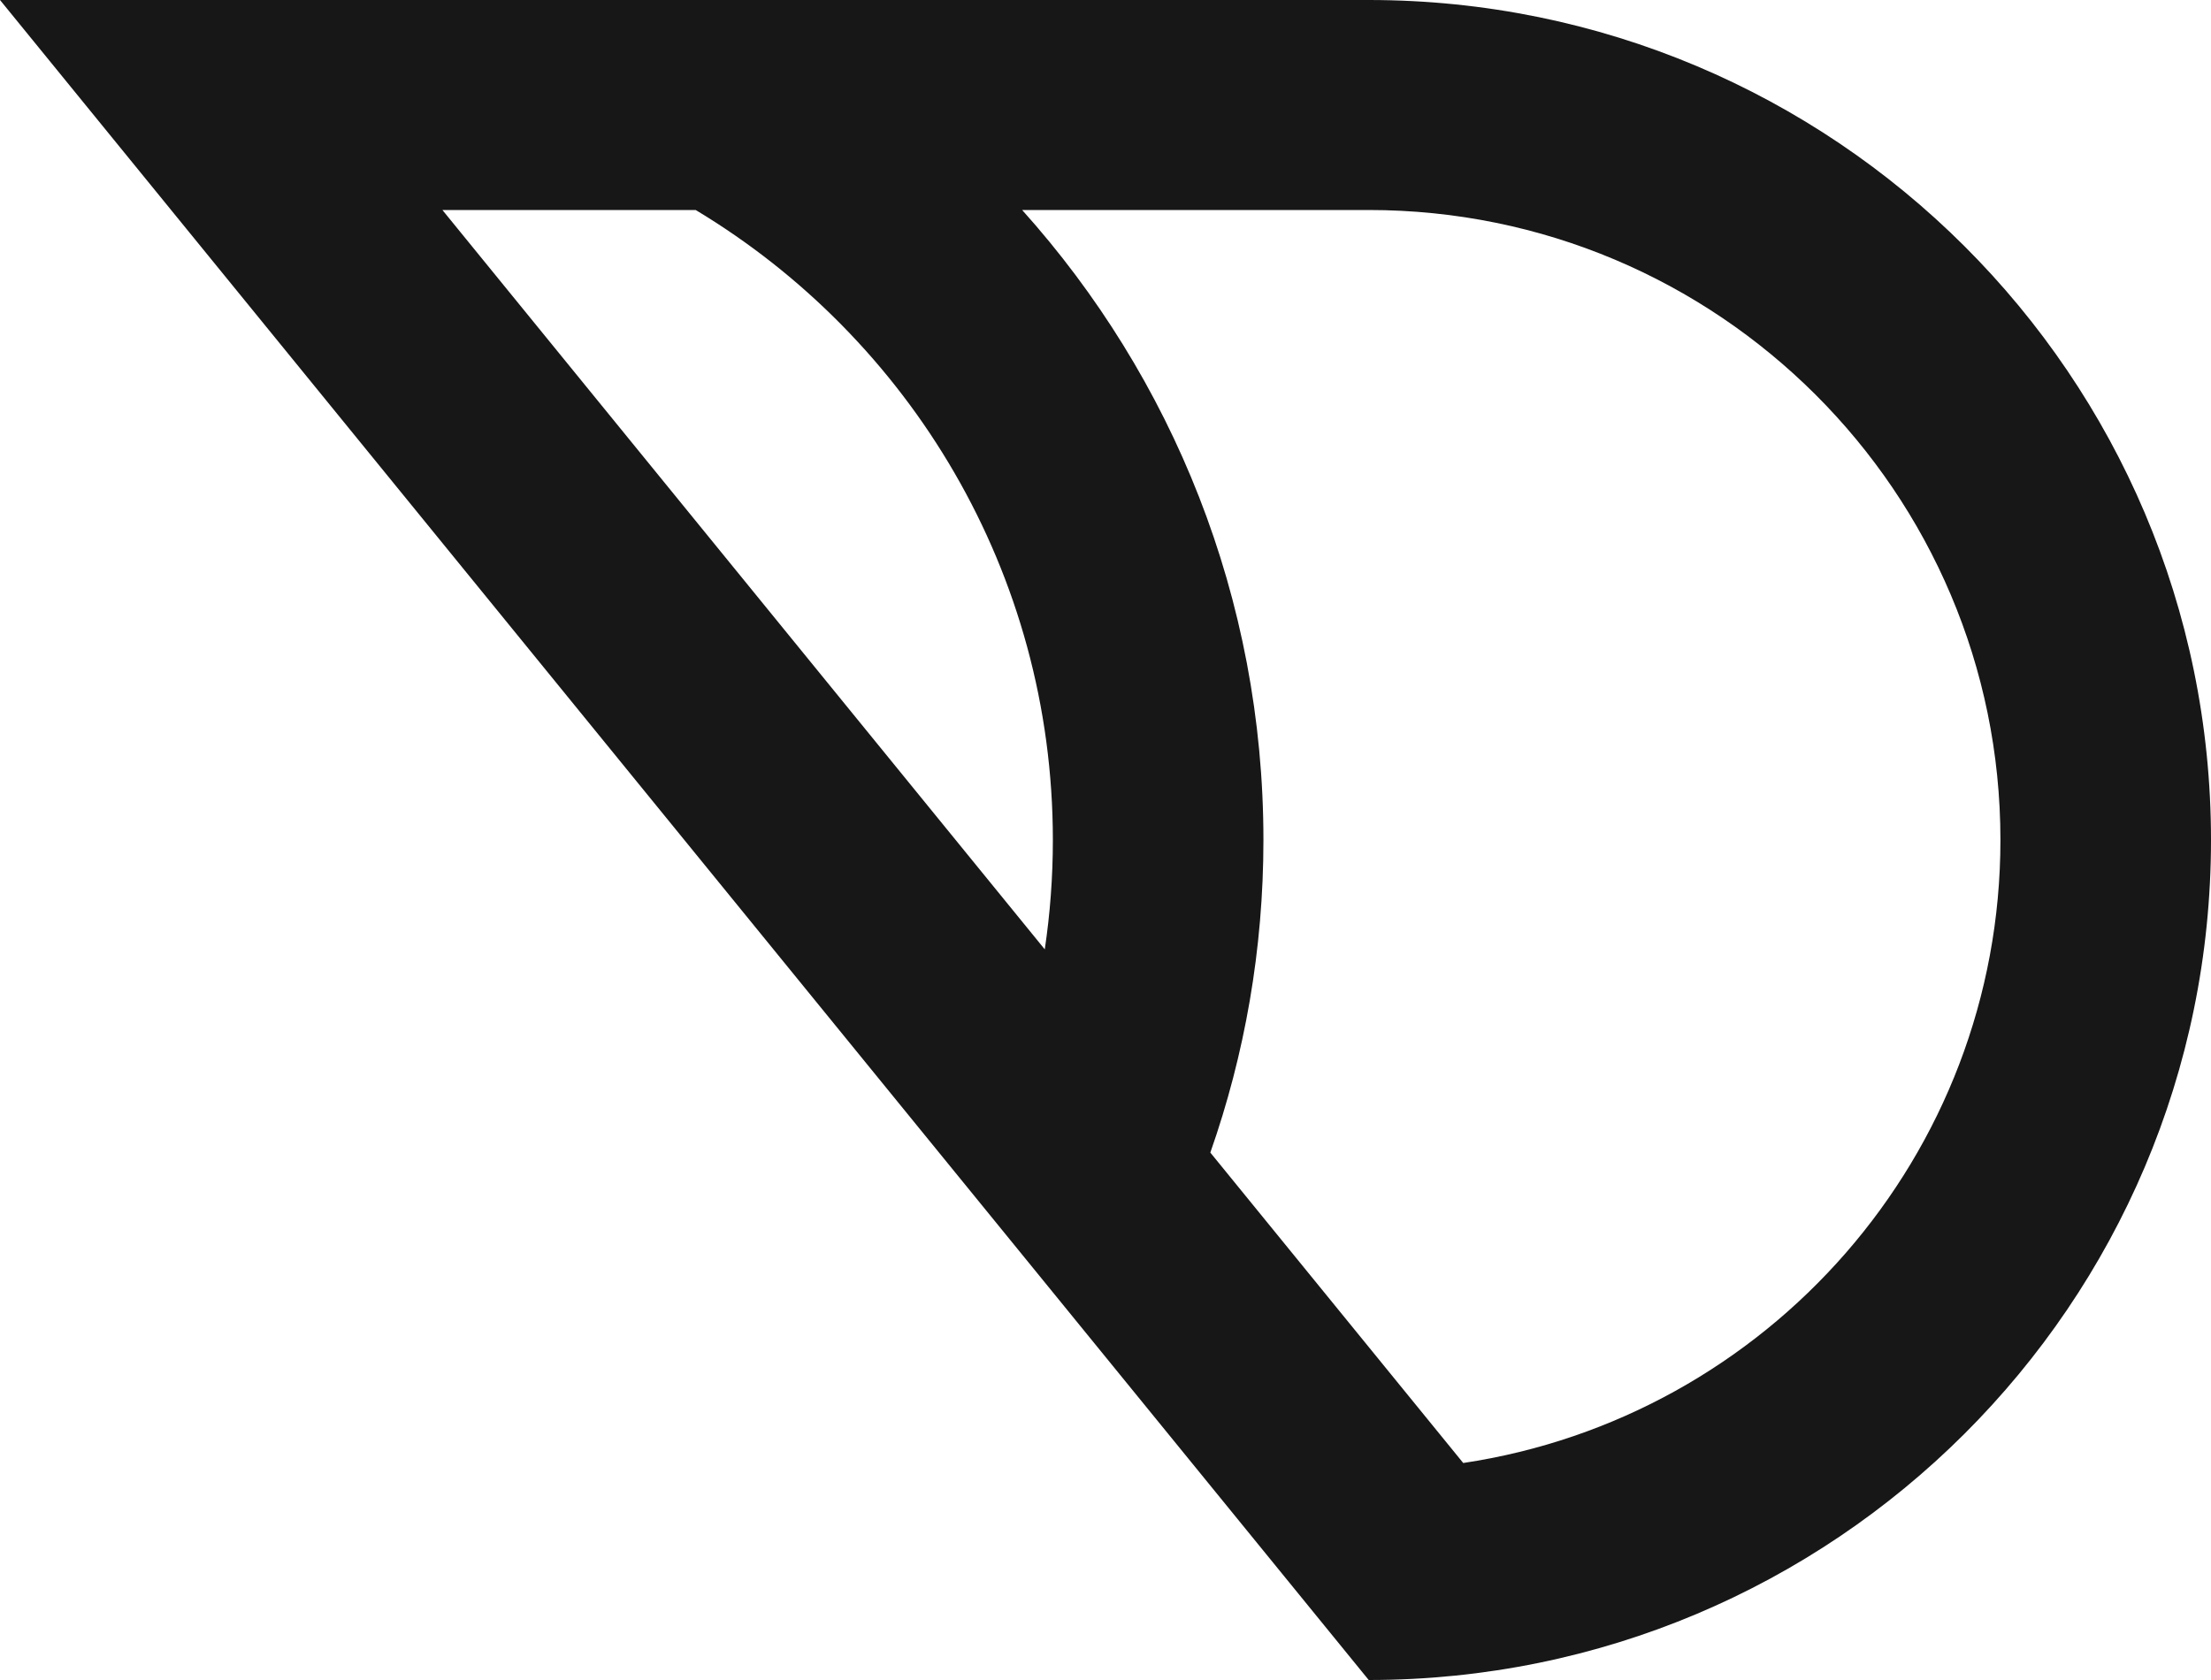 <svg xmlns="http://www.w3.org/2000/svg" version="1.1" xmlns:xlink="http://www.w3.org/1999/xlink" xmlns:svgjs="http://svgjs.dev/svgjs" width="350" height="266"><svg width="350" height="266" viewBox="0 0 350 266" fill="none" xmlns="http://www.w3.org/2000/svg">
<path fill-rule="evenodd" clip-rule="evenodd" d="M0 0L216.667 266C290.305 266 350 206.454 350 133C350 59.546 290.305 0 216.667 0H0ZM231.629 231.641C279.76 224.438 316.667 183.018 316.667 133C316.667 77.91 271.895 33.25 216.667 33.25H161.805C185.557 59.721 200 94.678 200 133C200 150.331 197.04 166.991 191.595 182.492L231.629 231.641ZM165.386 150.315C166.23 144.669 166.667 138.887 166.667 133C166.667 90.667 144.007 53.614 110.126 33.25H70.032L165.386 150.315Z" fill="#171717"></path>
</svg><style>@media (prefers-color-scheme: light) { :root { filter: none; } }
@media (prefers-color-scheme: dark) { :root { filter: contrast(0.385) brightness(4.5); } }
</style></svg>